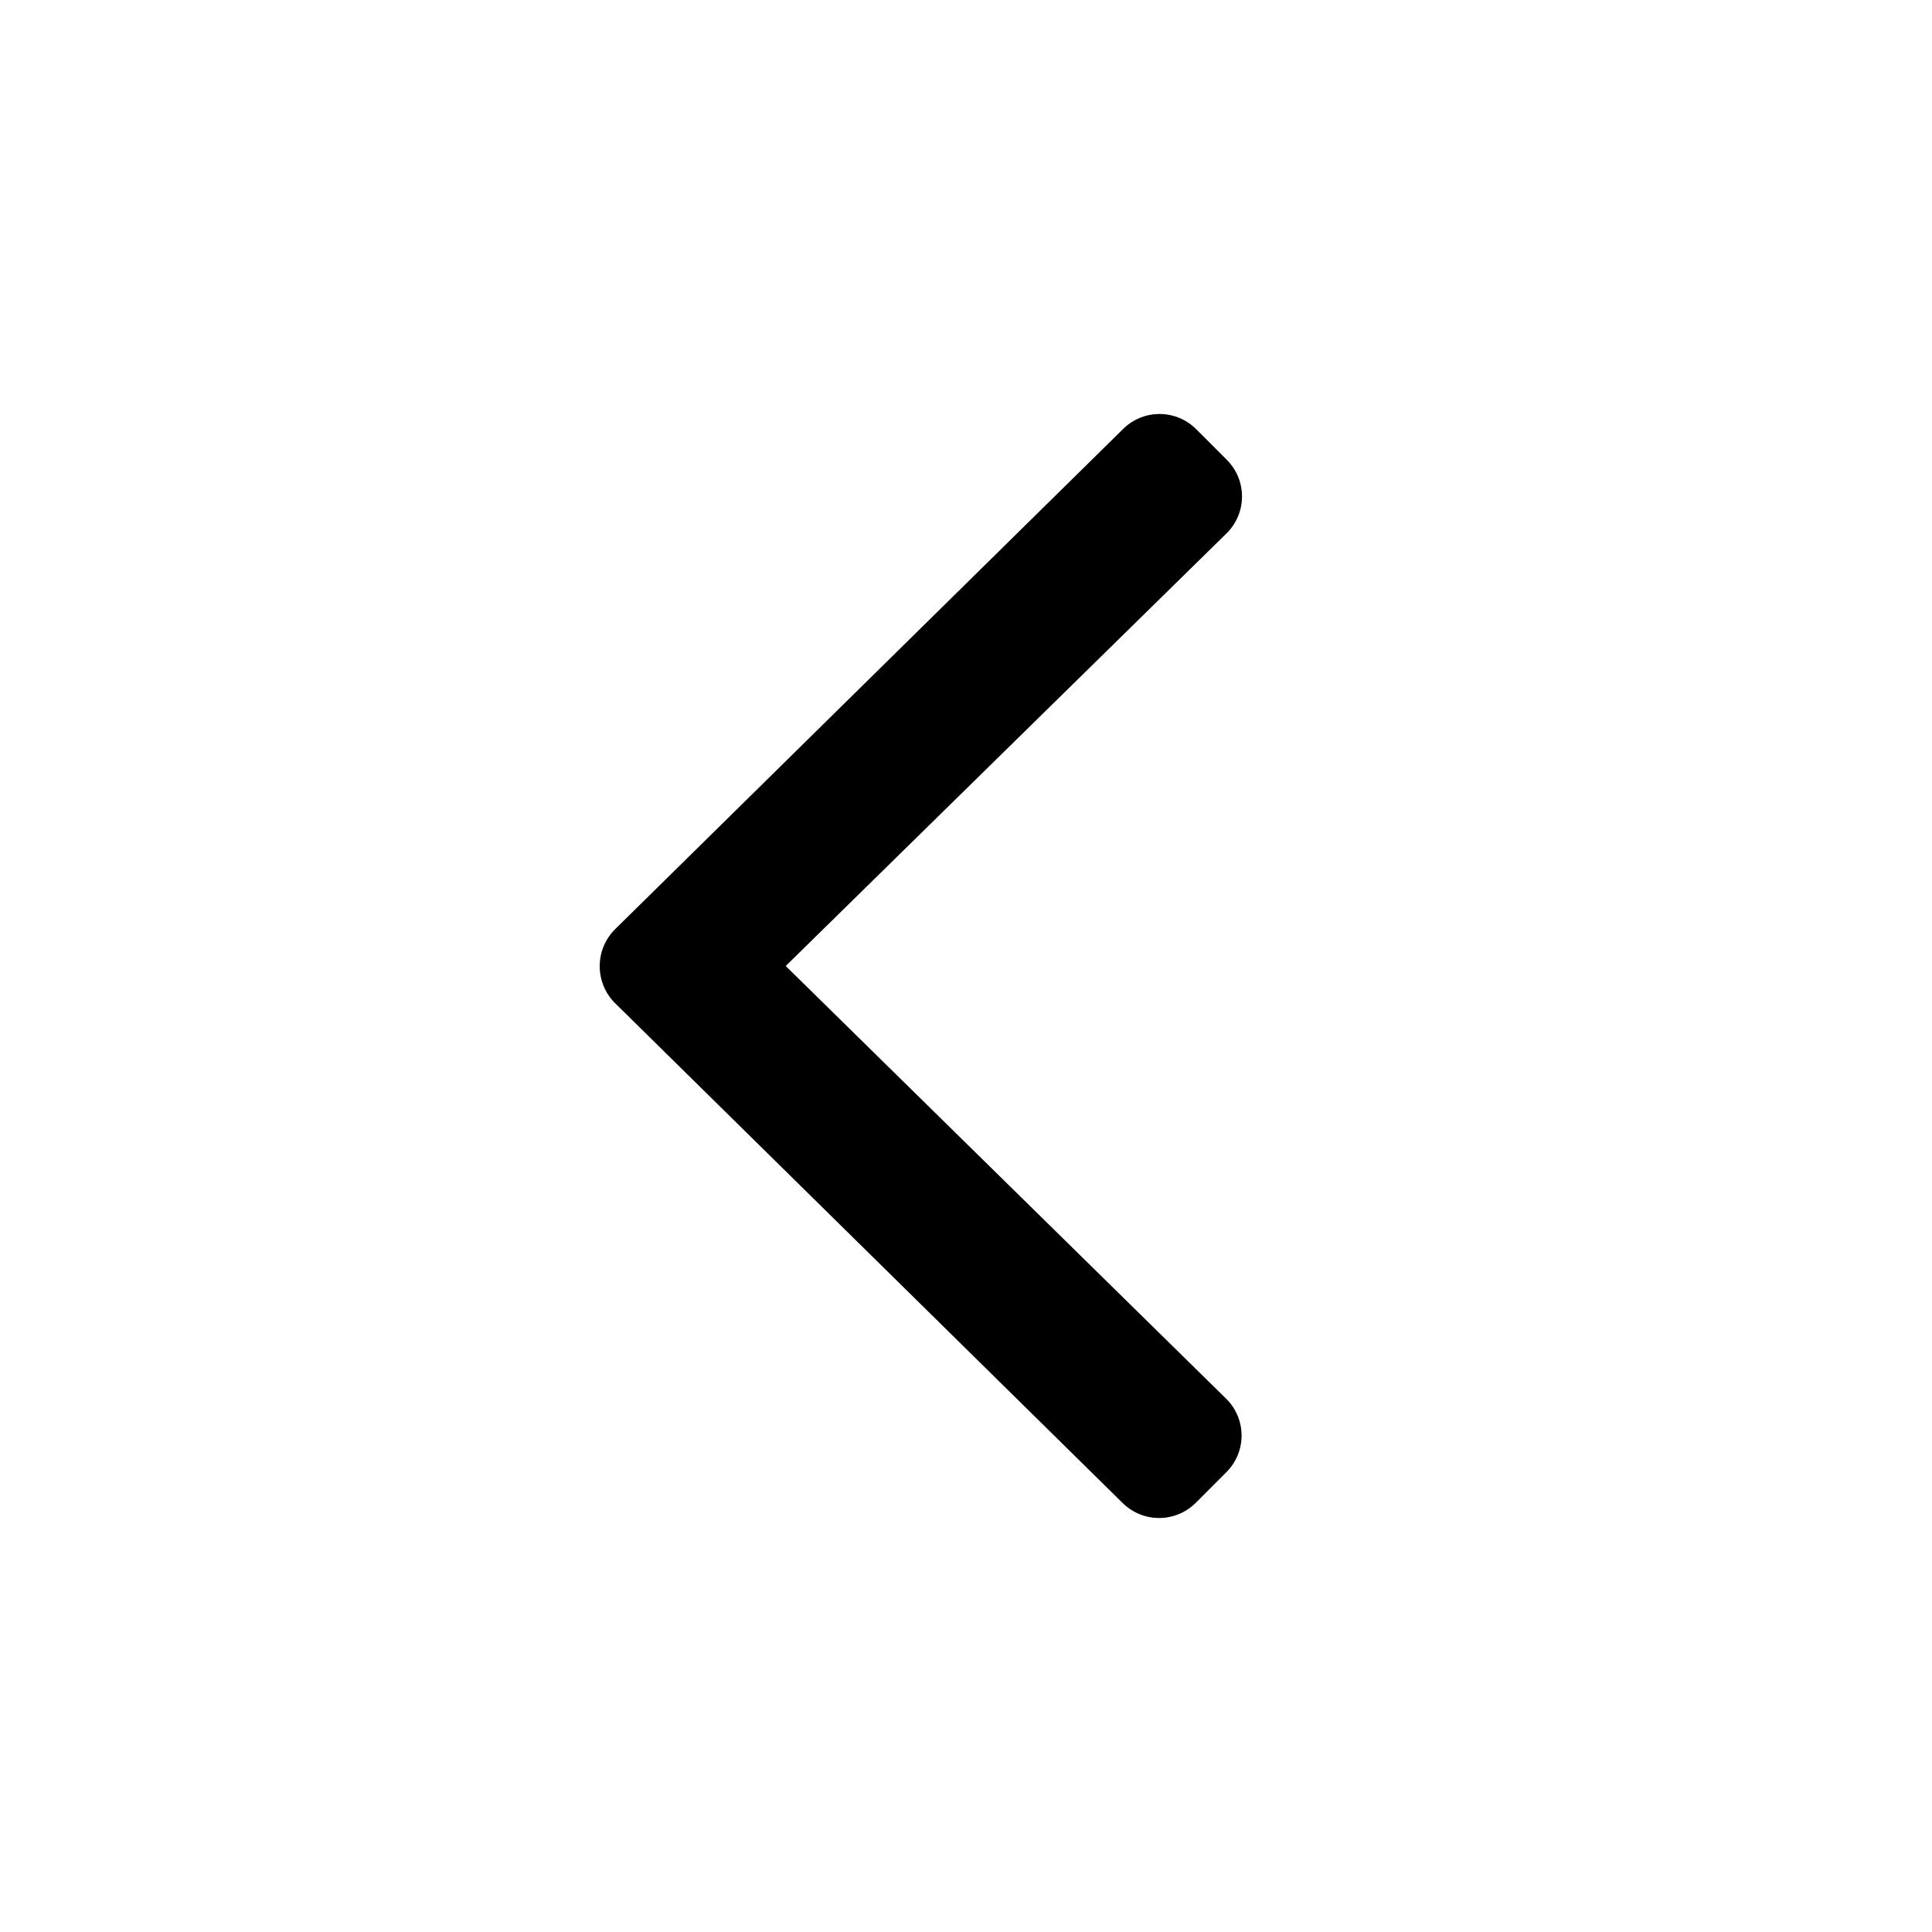 <svg width="42" height="42" viewBox="0 0 42 42" fill="none" xmlns="http://www.w3.org/2000/svg">
<path d="M13.369 20.203L24.411 9.33C24.851 8.89 25.564 8.89 26.004 9.33L26.67 9.996C27.11 10.436 27.11 11.149 26.67 11.589L17.081 21L26.66 30.411C27.101 30.851 27.101 31.564 26.66 32.004L25.995 32.67C25.554 33.11 24.842 33.11 24.401 32.67L13.36 21.797C12.928 21.356 12.928 20.644 13.369 20.203Z" fill="black"/>
</svg>
